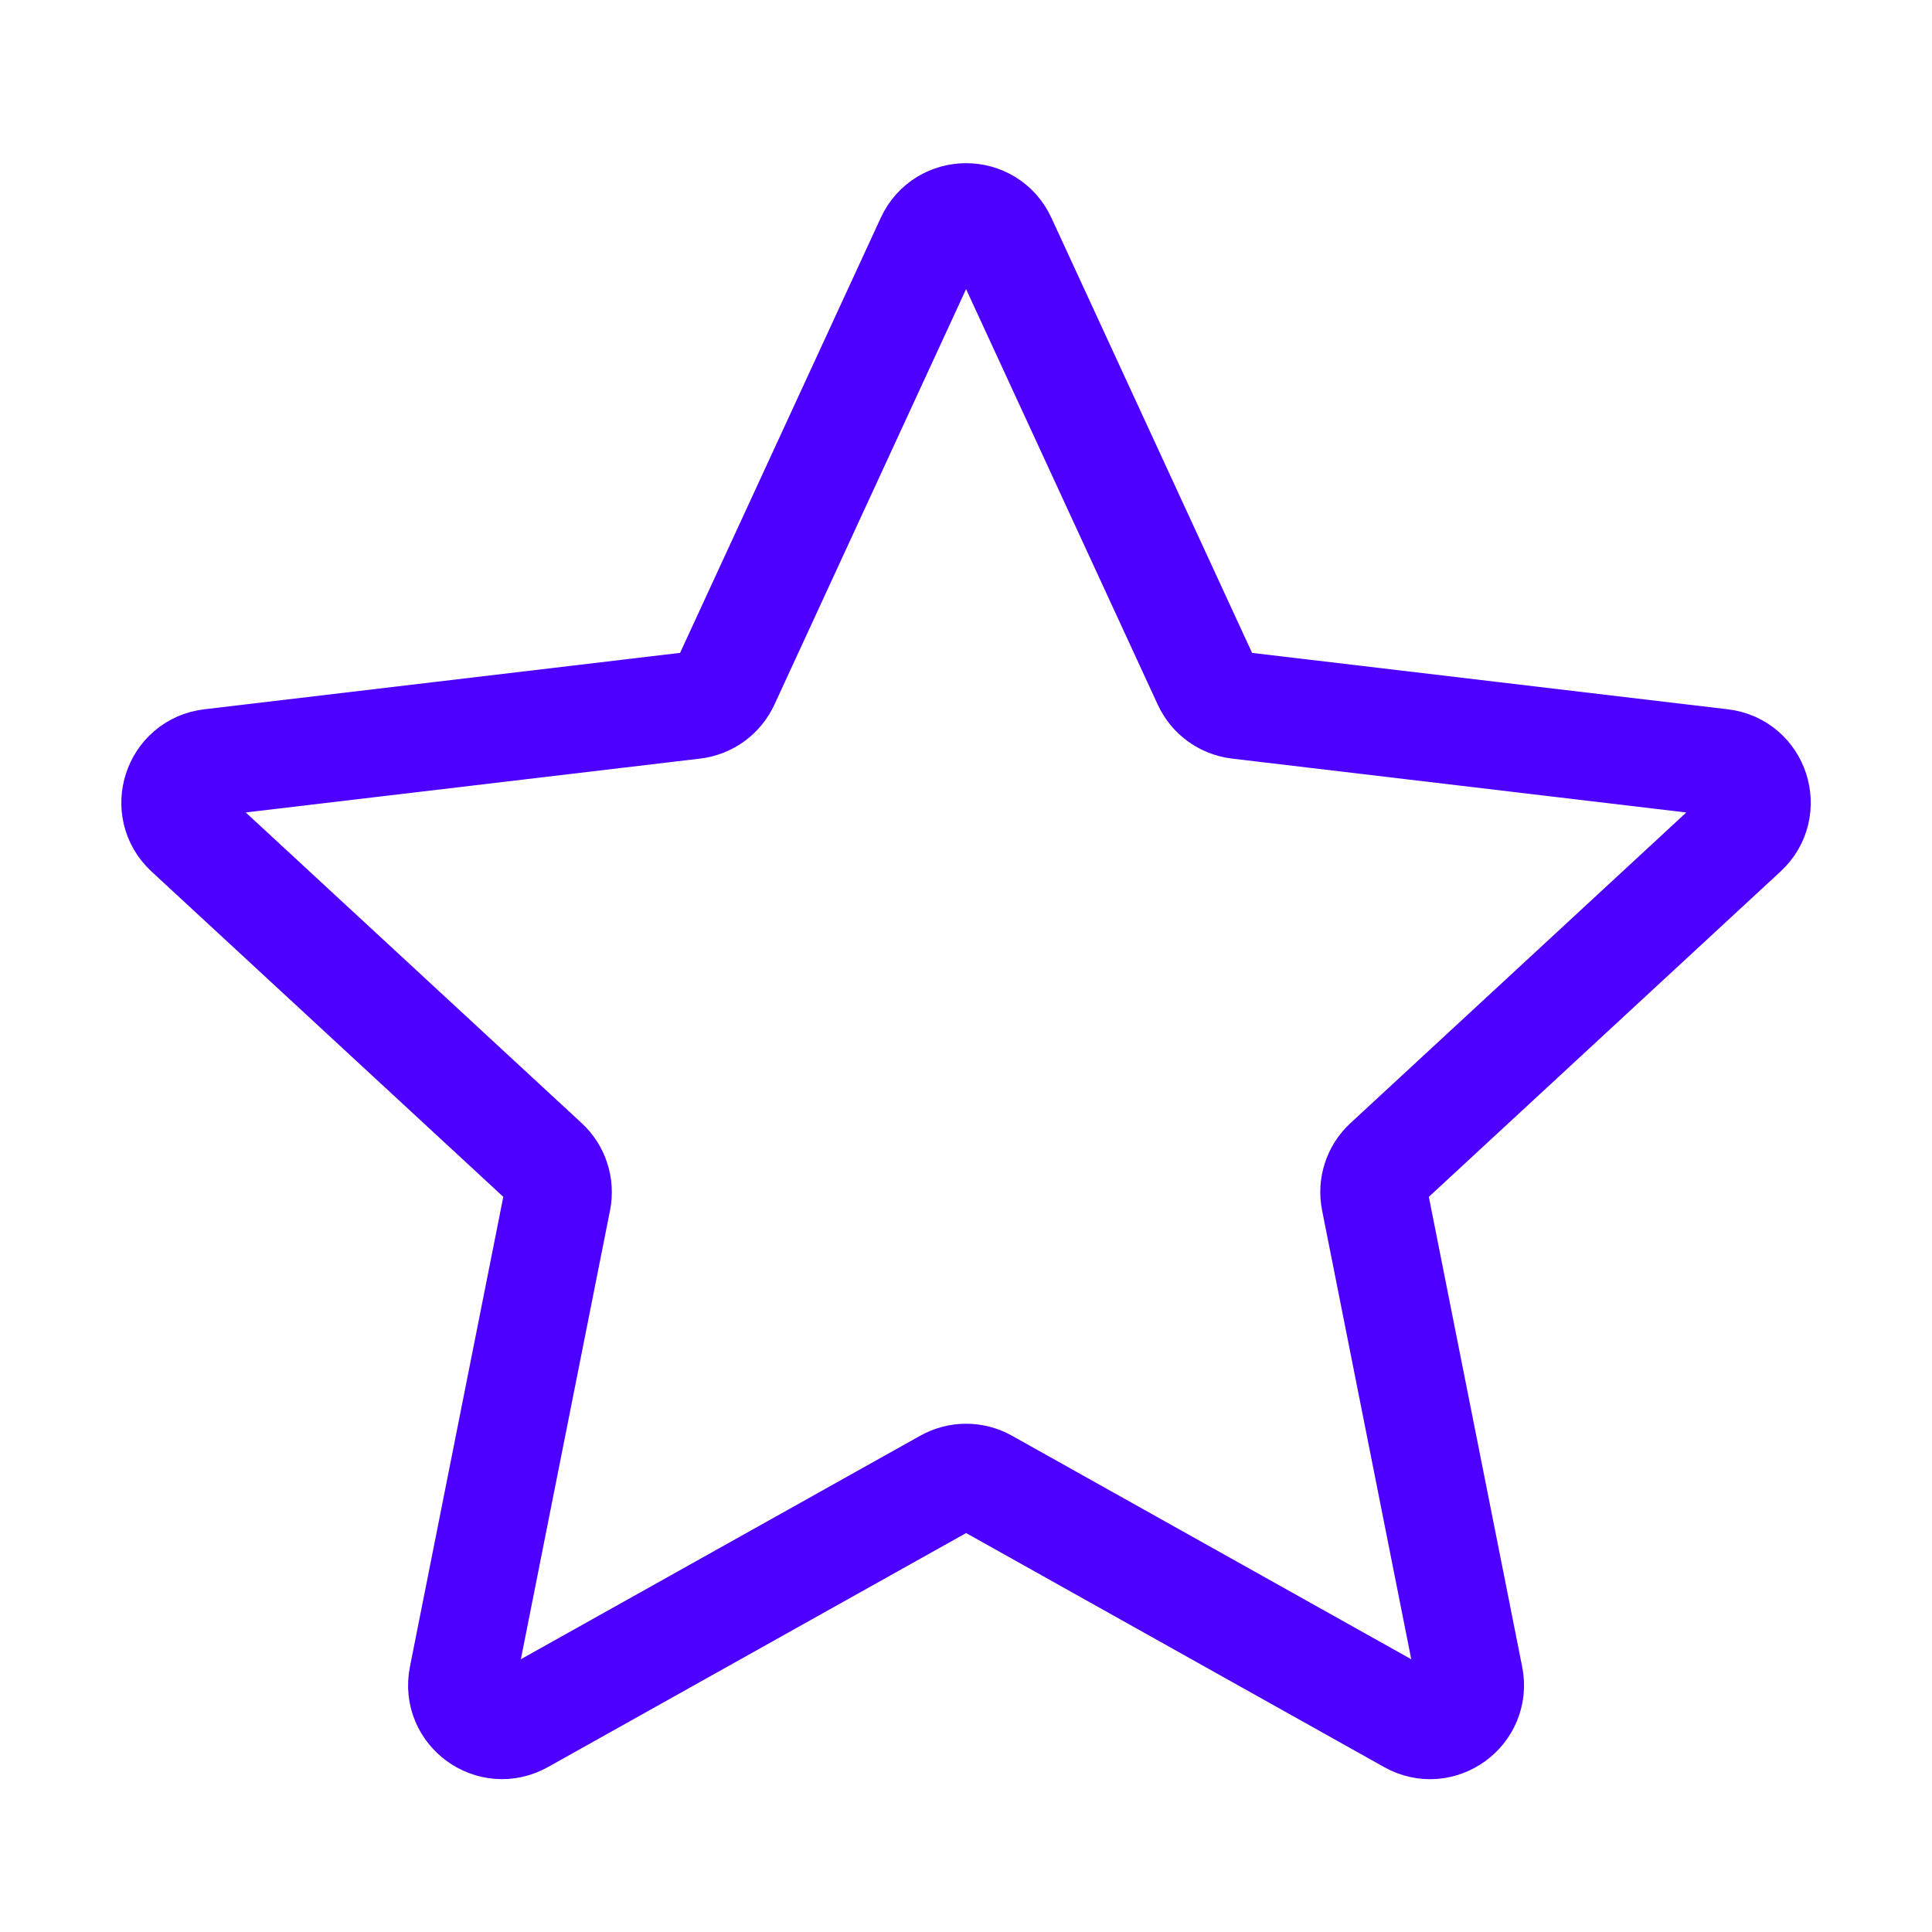 <svg width="36" height="36" viewBox="0 0 36 36" fill="none" xmlns="http://www.w3.org/2000/svg">
<path d="M3.502 15.505C3.033 15.071 3.288 14.285 3.923 14.21L12.929 13.142C13.188 13.111 13.413 12.948 13.522 12.711L17.32 4.477C17.588 3.896 18.415 3.895 18.683 4.477L22.481 12.711C22.59 12.948 22.814 13.111 23.073 13.142L32.079 14.21C32.714 14.285 32.969 15.071 32.499 15.505L25.842 21.663C25.65 21.84 25.565 22.104 25.616 22.359L27.383 31.254C27.507 31.882 26.839 32.368 26.281 32.055L18.368 27.625C18.14 27.497 17.864 27.498 17.636 27.625L9.722 32.054C9.164 32.367 8.494 31.882 8.619 31.254L10.386 22.36C10.437 22.104 10.352 21.84 10.161 21.663L3.502 15.505Z" stroke="#4D00FF" stroke-width="2" stroke-linecap="round" stroke-linejoin="round"/>
</svg>
